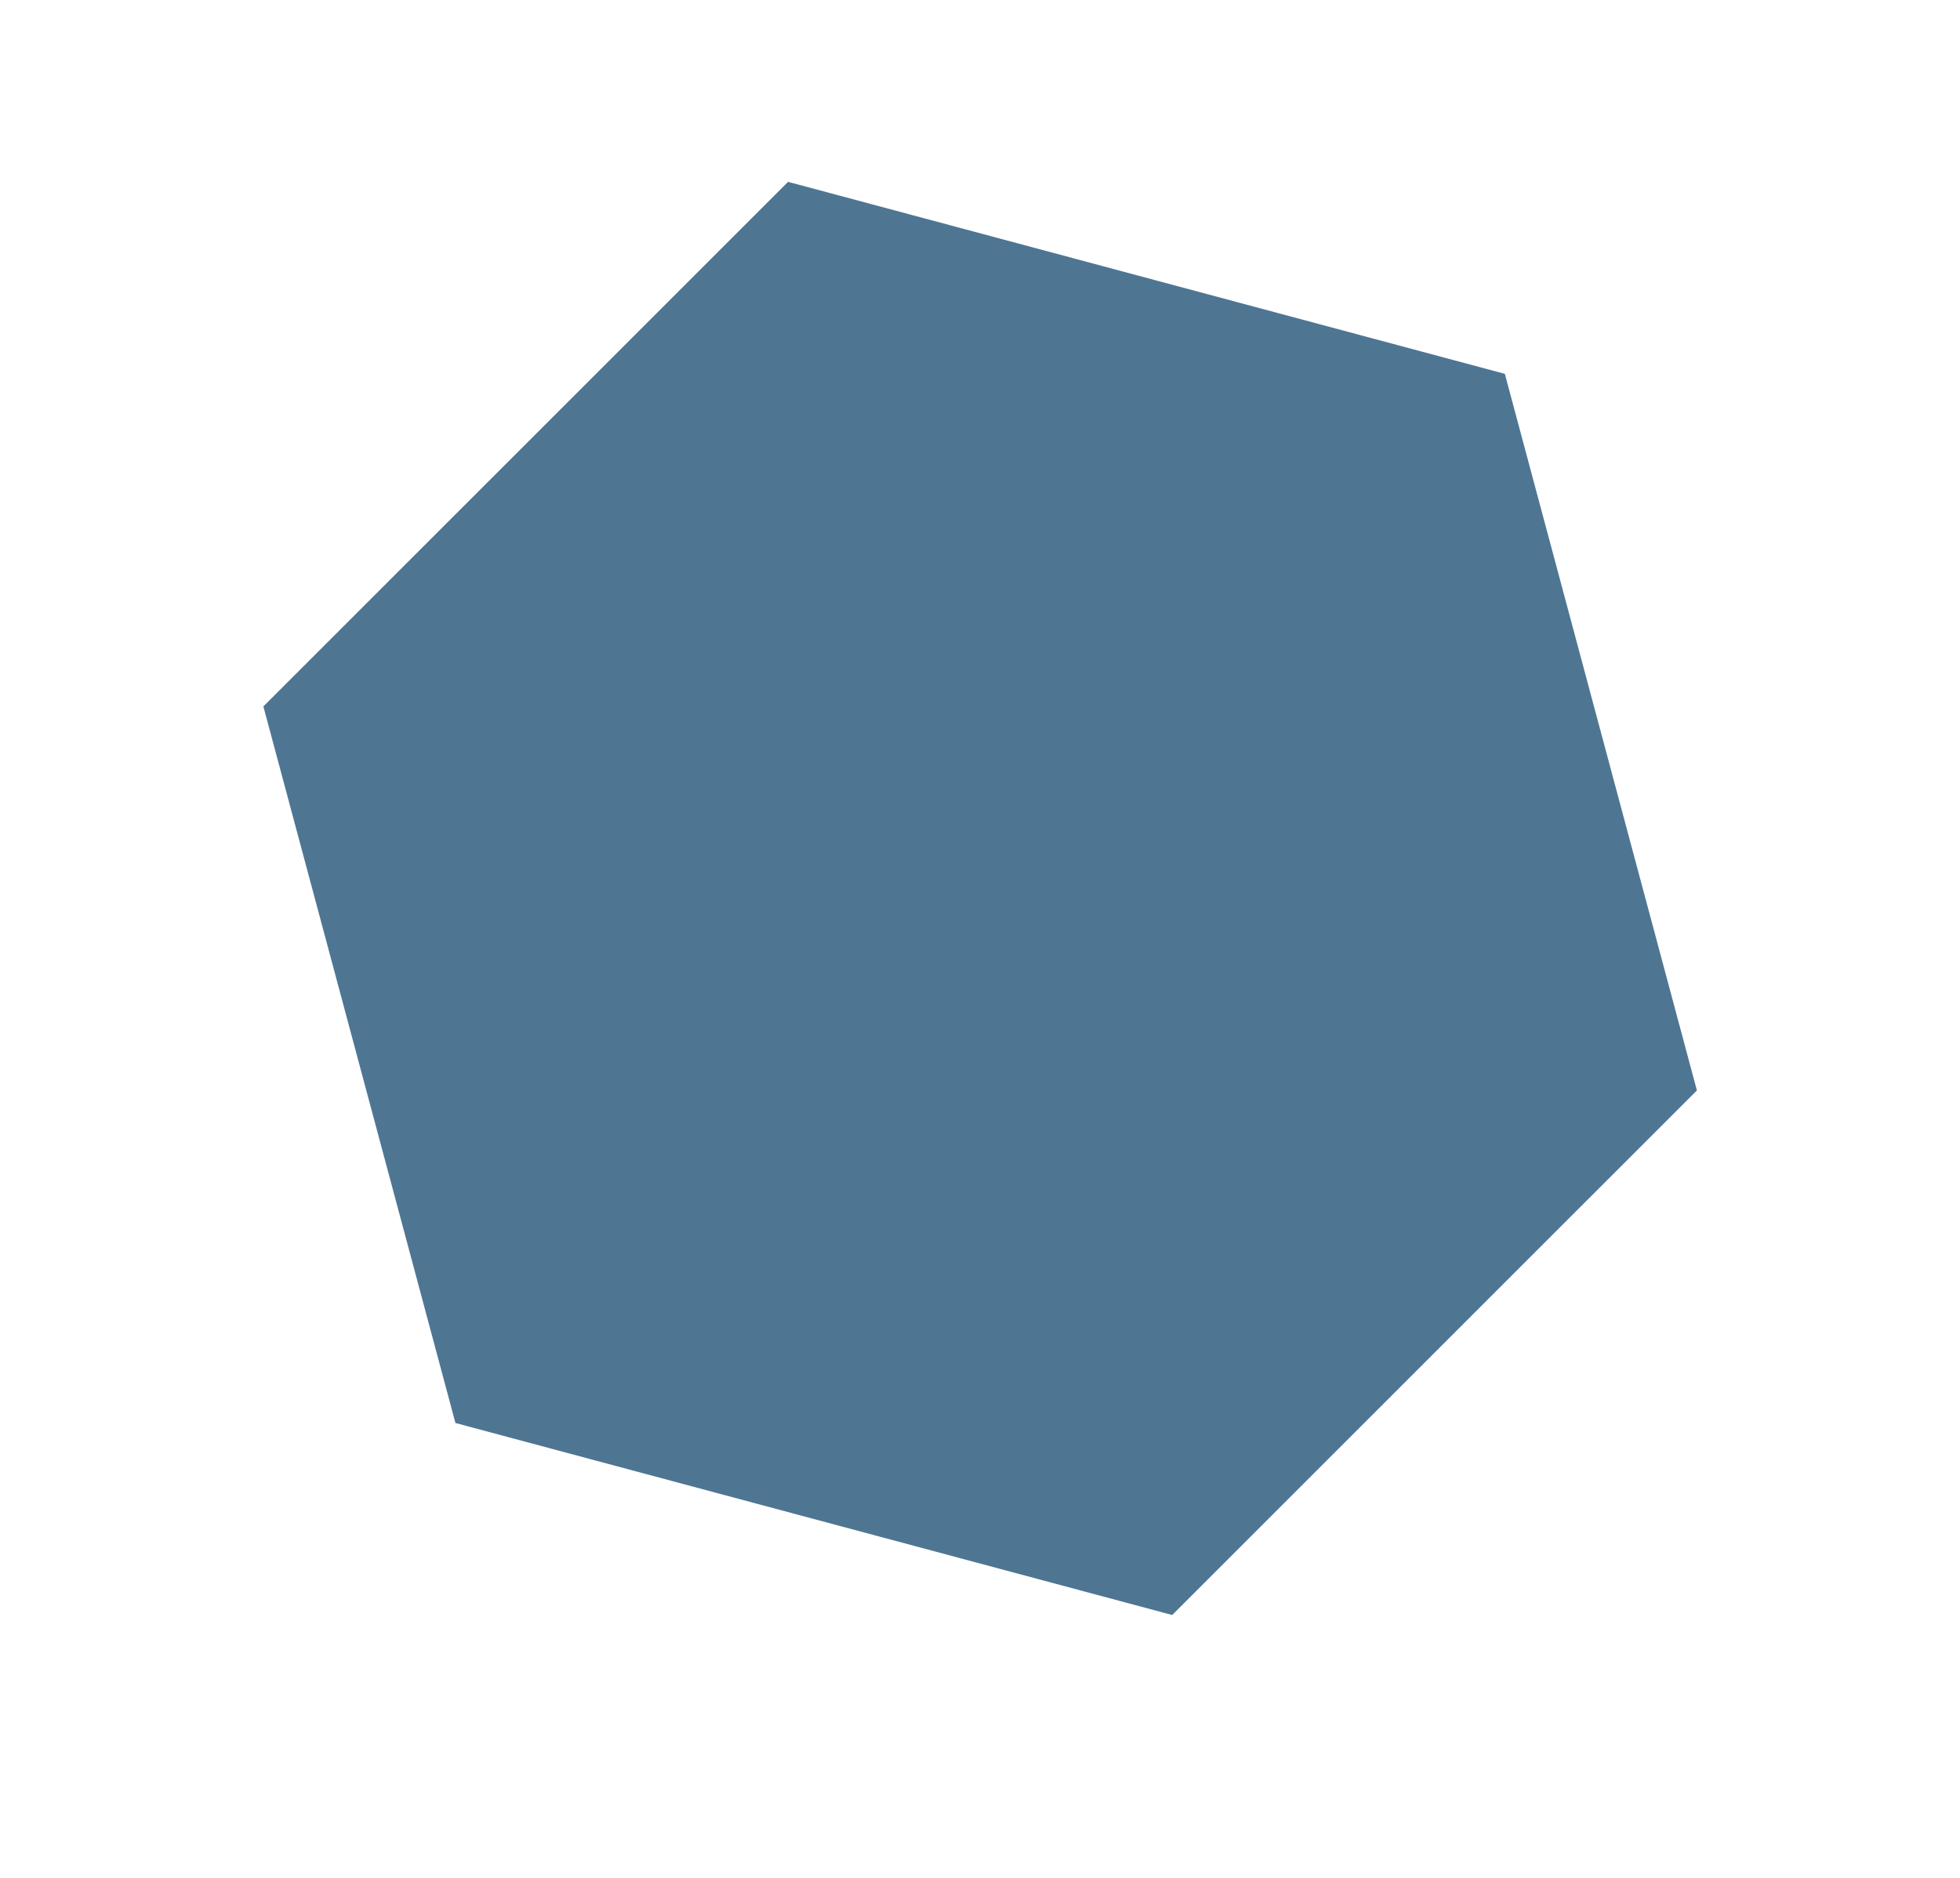 <svg width="481" height="461" viewBox="0 0 481 461" fill="none" xmlns="http://www.w3.org/2000/svg">
<path d="M369.301 91.767L416.433 267.666L287.666 396.433L111.767 349.301L64.635 173.402L193.402 44.635L369.301 91.767Z" fill="#4E7693"/>
</svg>
